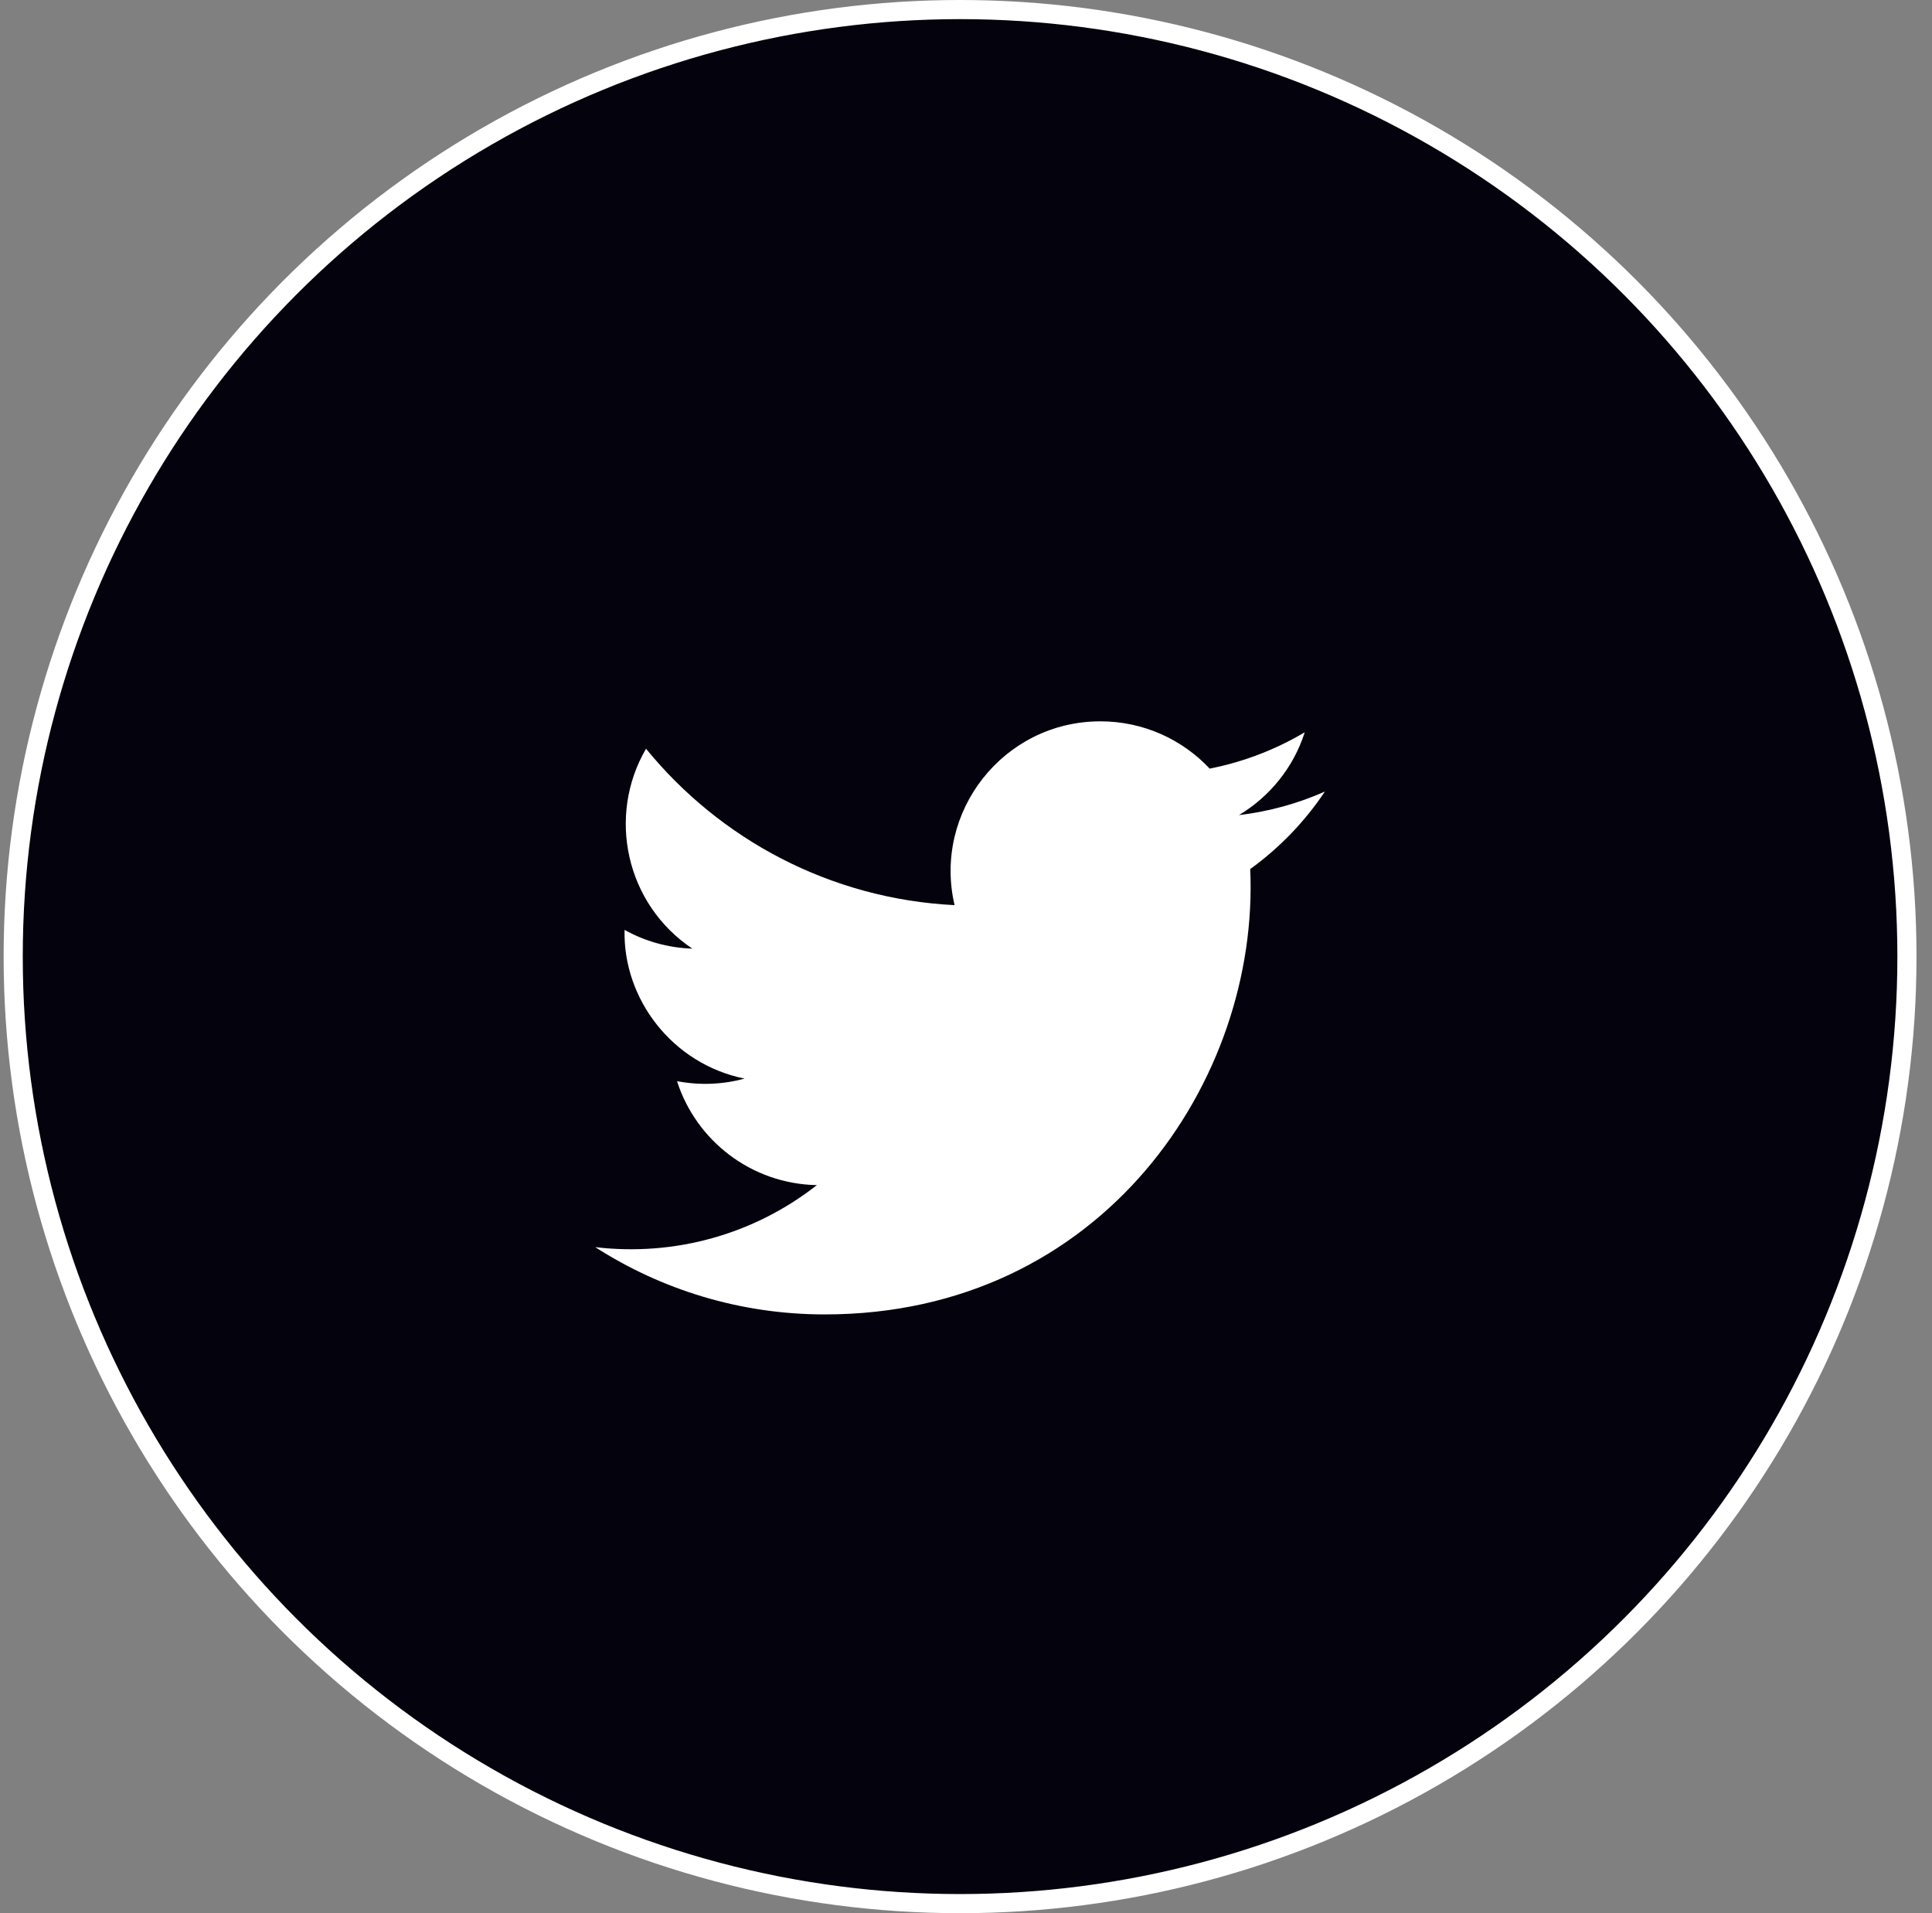 <?xml version="1.0" encoding="UTF-8"?>
<svg width="101px" height="100px" viewBox="0 0 101 100" version="1.1" xmlns="http://www.w3.org/2000/svg" xmlns:xlink="http://www.w3.org/1999/xlink">
    <rect x="0" y="0" width="101" height="100" fill="#808080" stroke="none"/>
    <title>Group 9</title>
    <g id="Page-1" stroke="none" stroke-width="1" fill="none" fill-rule="evenodd">
        <g id="HP-Copy-2" transform="translate(-562, -8175)">
            <g id="Group" transform="translate(0, 7681)">
                <g id="Group-9" transform="translate(562.19, 494)">
                    <circle id="Oval-Copy-6" stroke="#FFFFFF" fill="#04020C" cx="50" cy="50" r="49.5"></circle>
                    <g id="iconmonstr-twitter-1" transform="translate(30.927, 37.703)" fill="#FFFFFF" fill-rule="nonzero">
                        <path d="M38.146,3.67 C36.743,4.293 35.234,4.713 33.651,4.902 C35.268,3.934 36.509,2.4 37.092,0.572 C35.581,1.469 33.905,2.12 32.122,2.472 C30.696,0.95 28.66,0 26.41,0 C21.357,0 17.644,4.714 18.785,9.608 C12.283,9.282 6.517,6.167 2.656,1.432 C0.606,4.949 1.593,9.551 5.077,11.881 C3.796,11.84 2.588,11.488 1.534,10.902 C1.448,14.527 4.047,17.919 7.81,18.674 C6.709,18.973 5.503,19.043 4.276,18.808 C5.271,21.916 8.16,24.178 11.587,24.242 C8.297,26.821 4.152,27.974 0,27.484 C3.463,29.705 7.578,31 11.997,31 C26.527,31 34.737,18.728 34.241,7.721 C35.77,6.617 37.097,5.239 38.146,3.67 Z" id="Path"></path>
                    </g>
                </g>
            </g>
        </g>
    </g>
</svg>